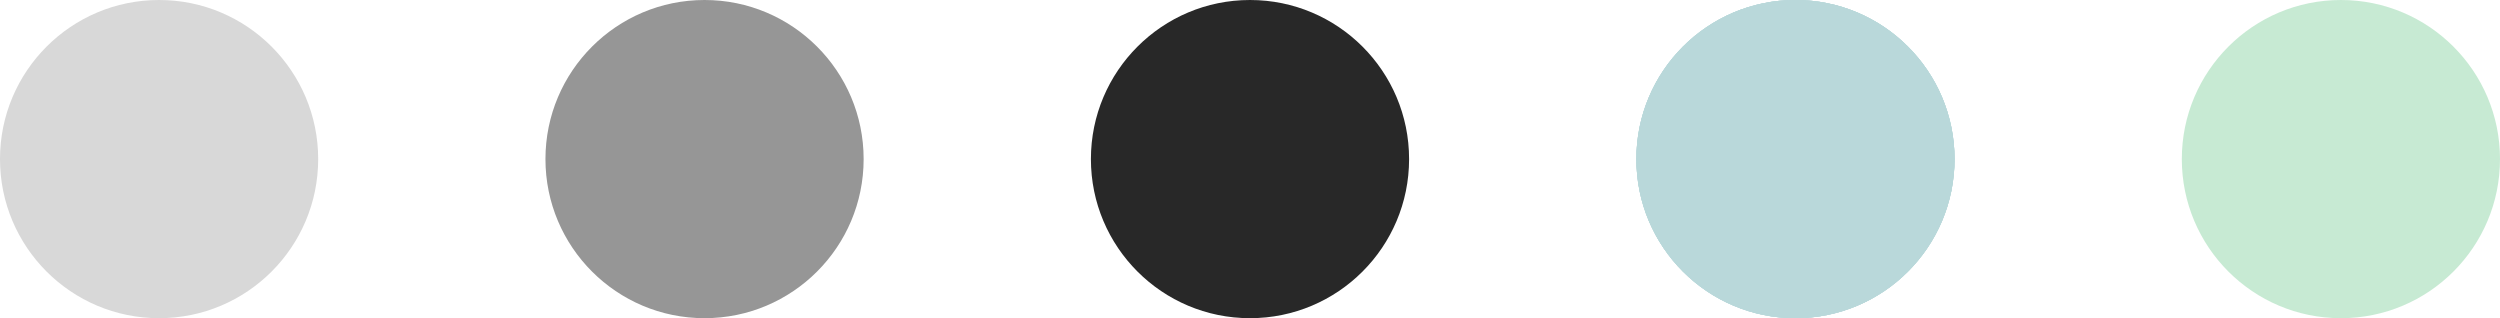 <?xml version="1.0" encoding="UTF-8"?> <svg xmlns="http://www.w3.org/2000/svg" width="715" height="91" viewBox="0 0 715 91" fill="none"> <circle cx="45.5" cy="45.5" r="45.5" fill="#D8D8D8"></circle> <circle cx="201.5" cy="45.5" r="45.5" fill="#969696"></circle> <circle cx="357.5" cy="45.5" r="45.5" fill="#282828"></circle> <circle cx="513.5" cy="45.5" r="45.5" fill="#B9D8DA"></circle> <circle cx="513.5" cy="45.5" r="45.5" fill="#B9D8DA"></circle> <circle cx="513.5" cy="45.5" r="45.5" fill="#B9D8DA"></circle> <circle cx="513.5" cy="45.5" r="45.5" fill="#B9D8DA"></circle> <circle cx="669.5" cy="45.5" r="45.5" fill="#C7EAD3"></circle> </svg> 